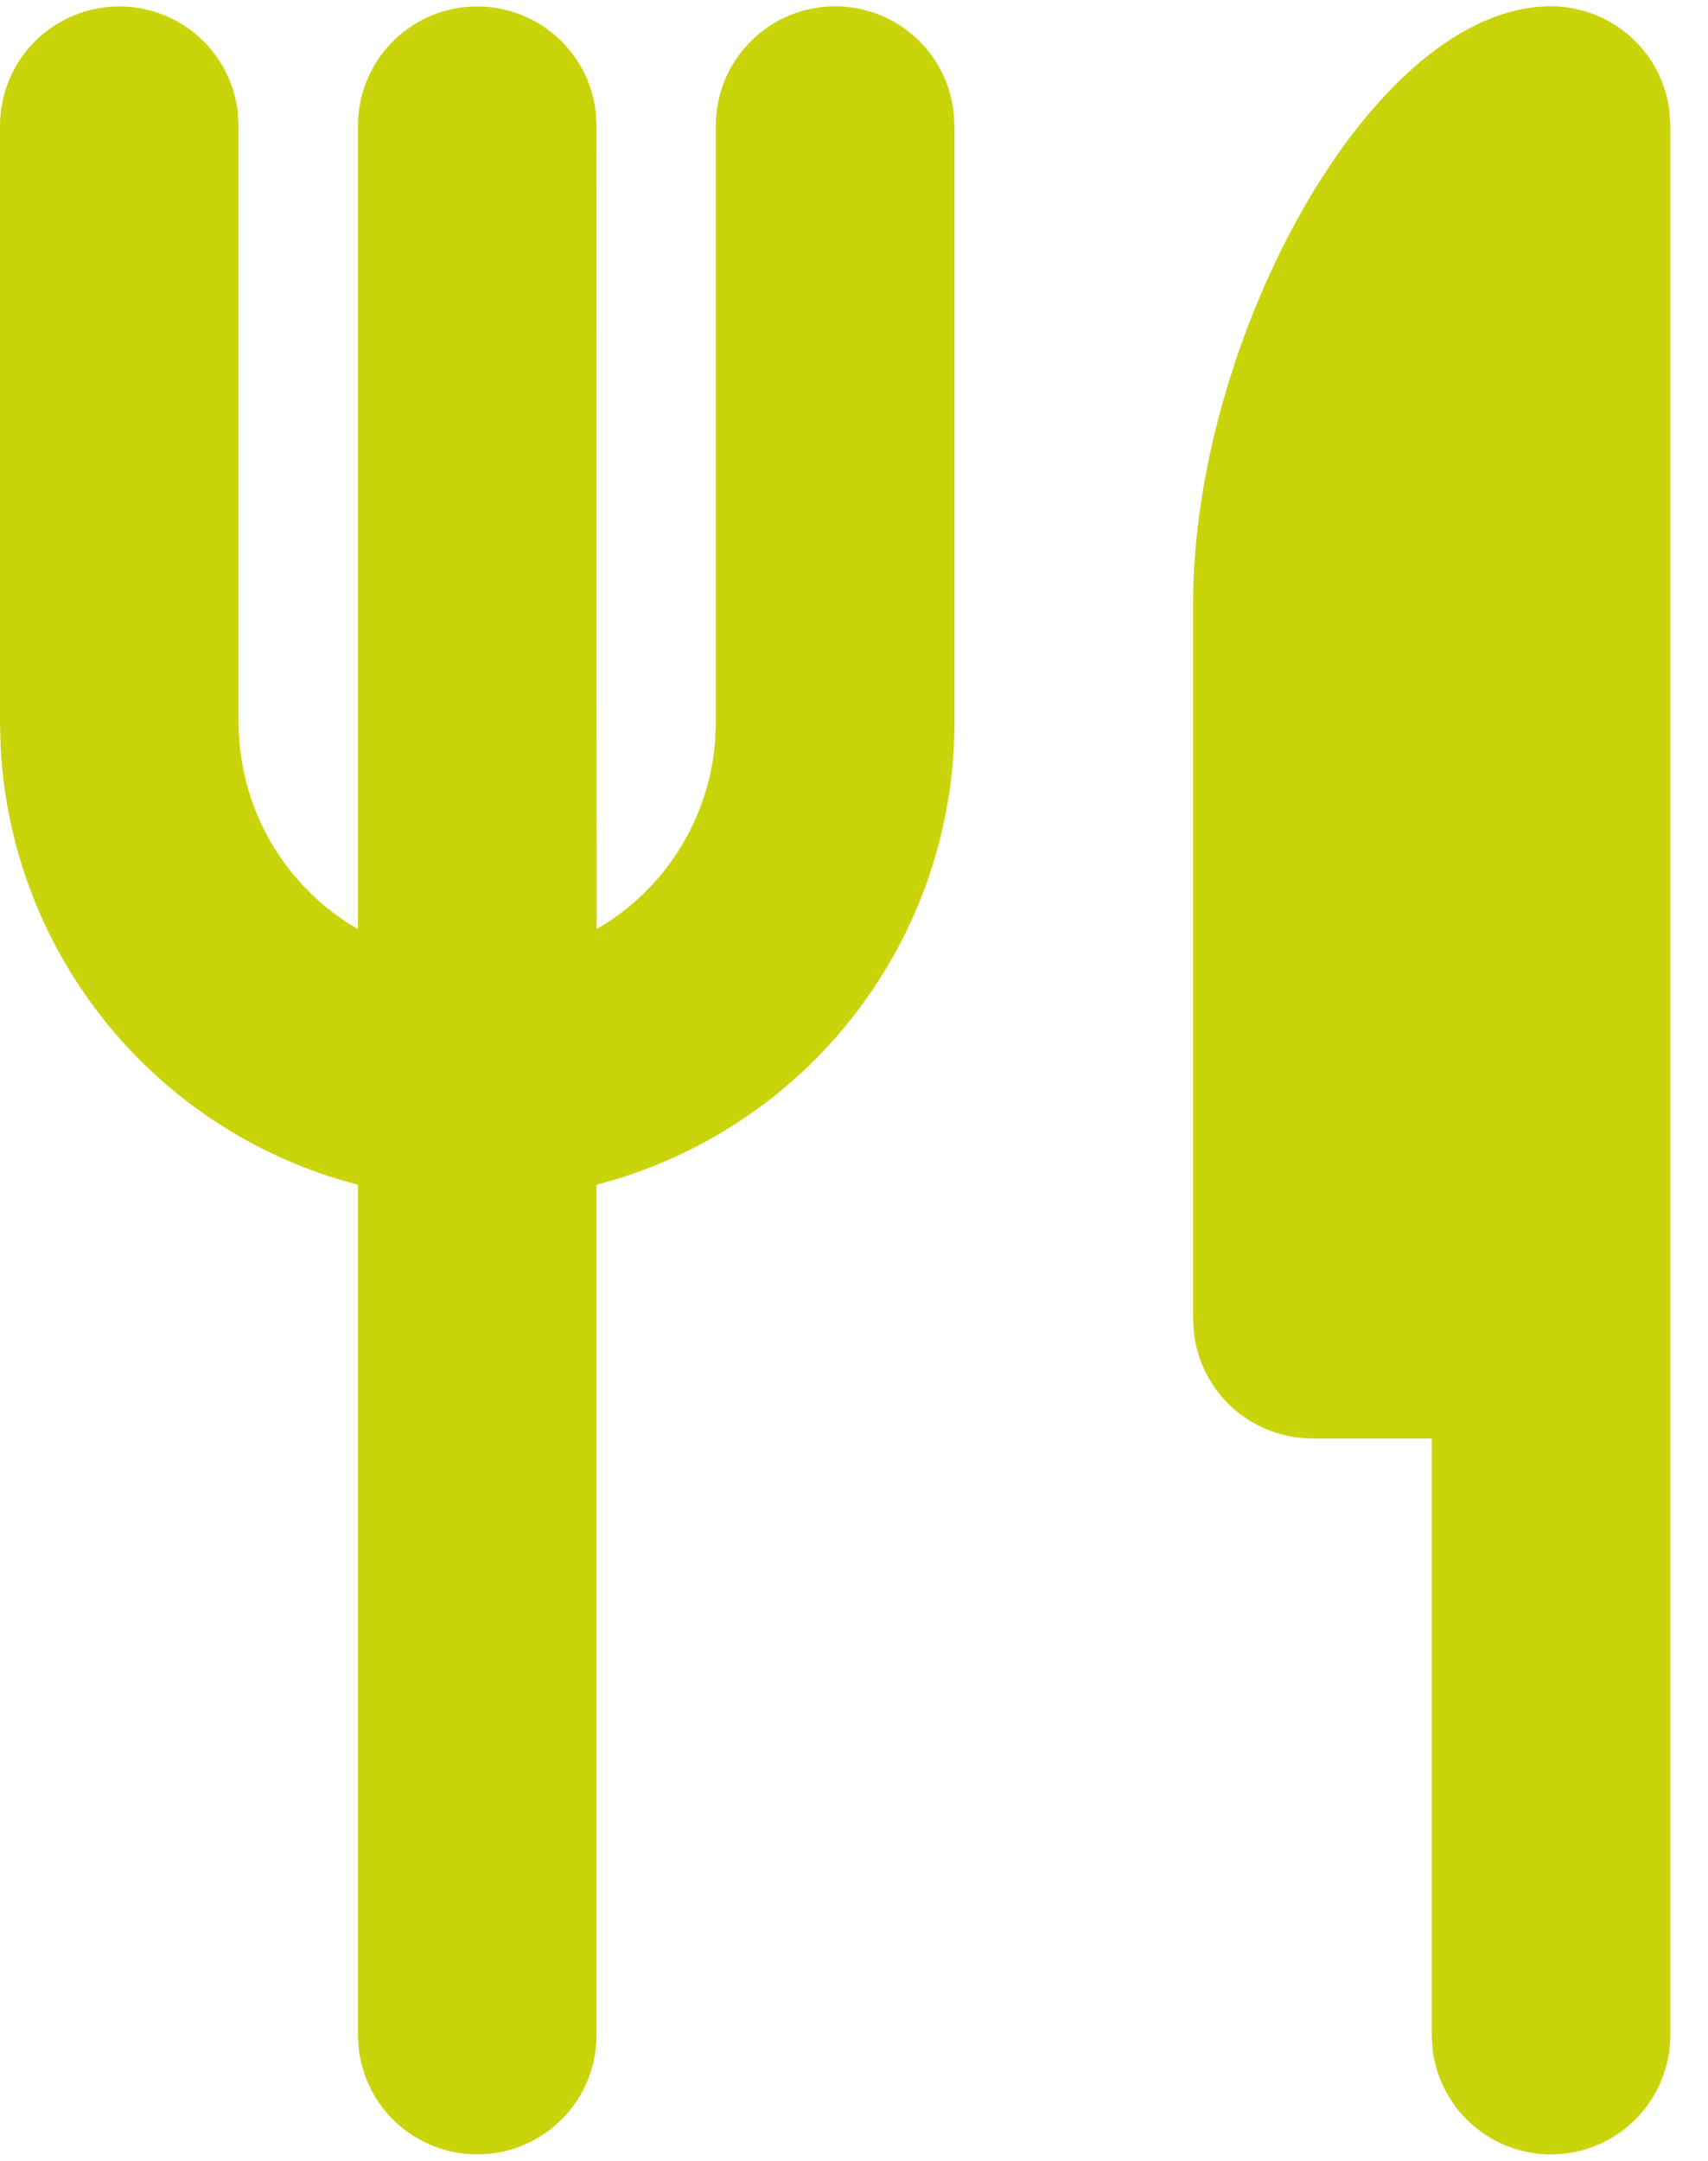 <svg width="34" height="43" viewBox="0 0 34 43" fill="none" xmlns="http://www.w3.org/2000/svg">
<path d="M30.875 0.125C31.457 0.125 32.018 0.339 32.453 0.725C32.888 1.112 33.165 1.644 33.233 2.222L33.25 2.5V40.5C33.249 41.105 33.017 41.688 32.602 42.128C32.186 42.568 31.619 42.833 31.014 42.868C30.41 42.904 29.815 42.707 29.351 42.319C28.886 41.93 28.588 41.379 28.517 40.778L28.5 40.5V28.625H26.125C25.543 28.625 24.982 28.411 24.547 28.025C24.112 27.638 23.835 27.106 23.767 26.528L23.75 26.25V12C23.75 6.751 27.312 0.125 30.875 0.125ZM16.625 0.125C17.207 0.125 17.768 0.339 18.203 0.725C18.638 1.112 18.915 1.644 18.983 2.222L19 2.5V14.375C19 16.481 18.3 18.528 17.01 20.193C15.72 21.859 13.914 23.048 11.875 23.576V40.5C11.874 41.105 11.643 41.688 11.227 42.128C10.811 42.568 10.243 42.833 9.639 42.868C9.035 42.904 8.44 42.707 7.976 42.319C7.511 41.93 7.213 41.379 7.142 40.778L7.125 40.5V23.576C5.167 23.07 3.421 21.952 2.142 20.385C0.862 18.818 0.116 16.884 0.012 14.864L0 14.375V2.5C0.001 1.895 0.232 1.312 0.648 0.872C1.064 0.432 1.632 0.167 2.236 0.132C2.84 0.096 3.435 0.293 3.899 0.681C4.364 1.07 4.662 1.621 4.733 2.222L4.75 2.5V14.375C4.75 15.209 4.97 16.028 5.386 16.75C5.803 17.472 6.403 18.072 7.125 18.488V2.5C7.126 1.895 7.357 1.312 7.773 0.872C8.189 0.432 8.757 0.167 9.361 0.132C9.965 0.096 10.56 0.293 11.024 0.681C11.489 1.07 11.787 1.621 11.858 2.222L11.875 2.5L11.877 18.488C12.54 18.105 13.101 17.568 13.511 16.921C13.921 16.275 14.169 15.539 14.233 14.776L14.25 14.375V2.5C14.25 1.87 14.5 1.266 14.946 0.821C15.391 0.375 15.995 0.125 16.625 0.125Z" fill="#CAD40B"/>
</svg>
